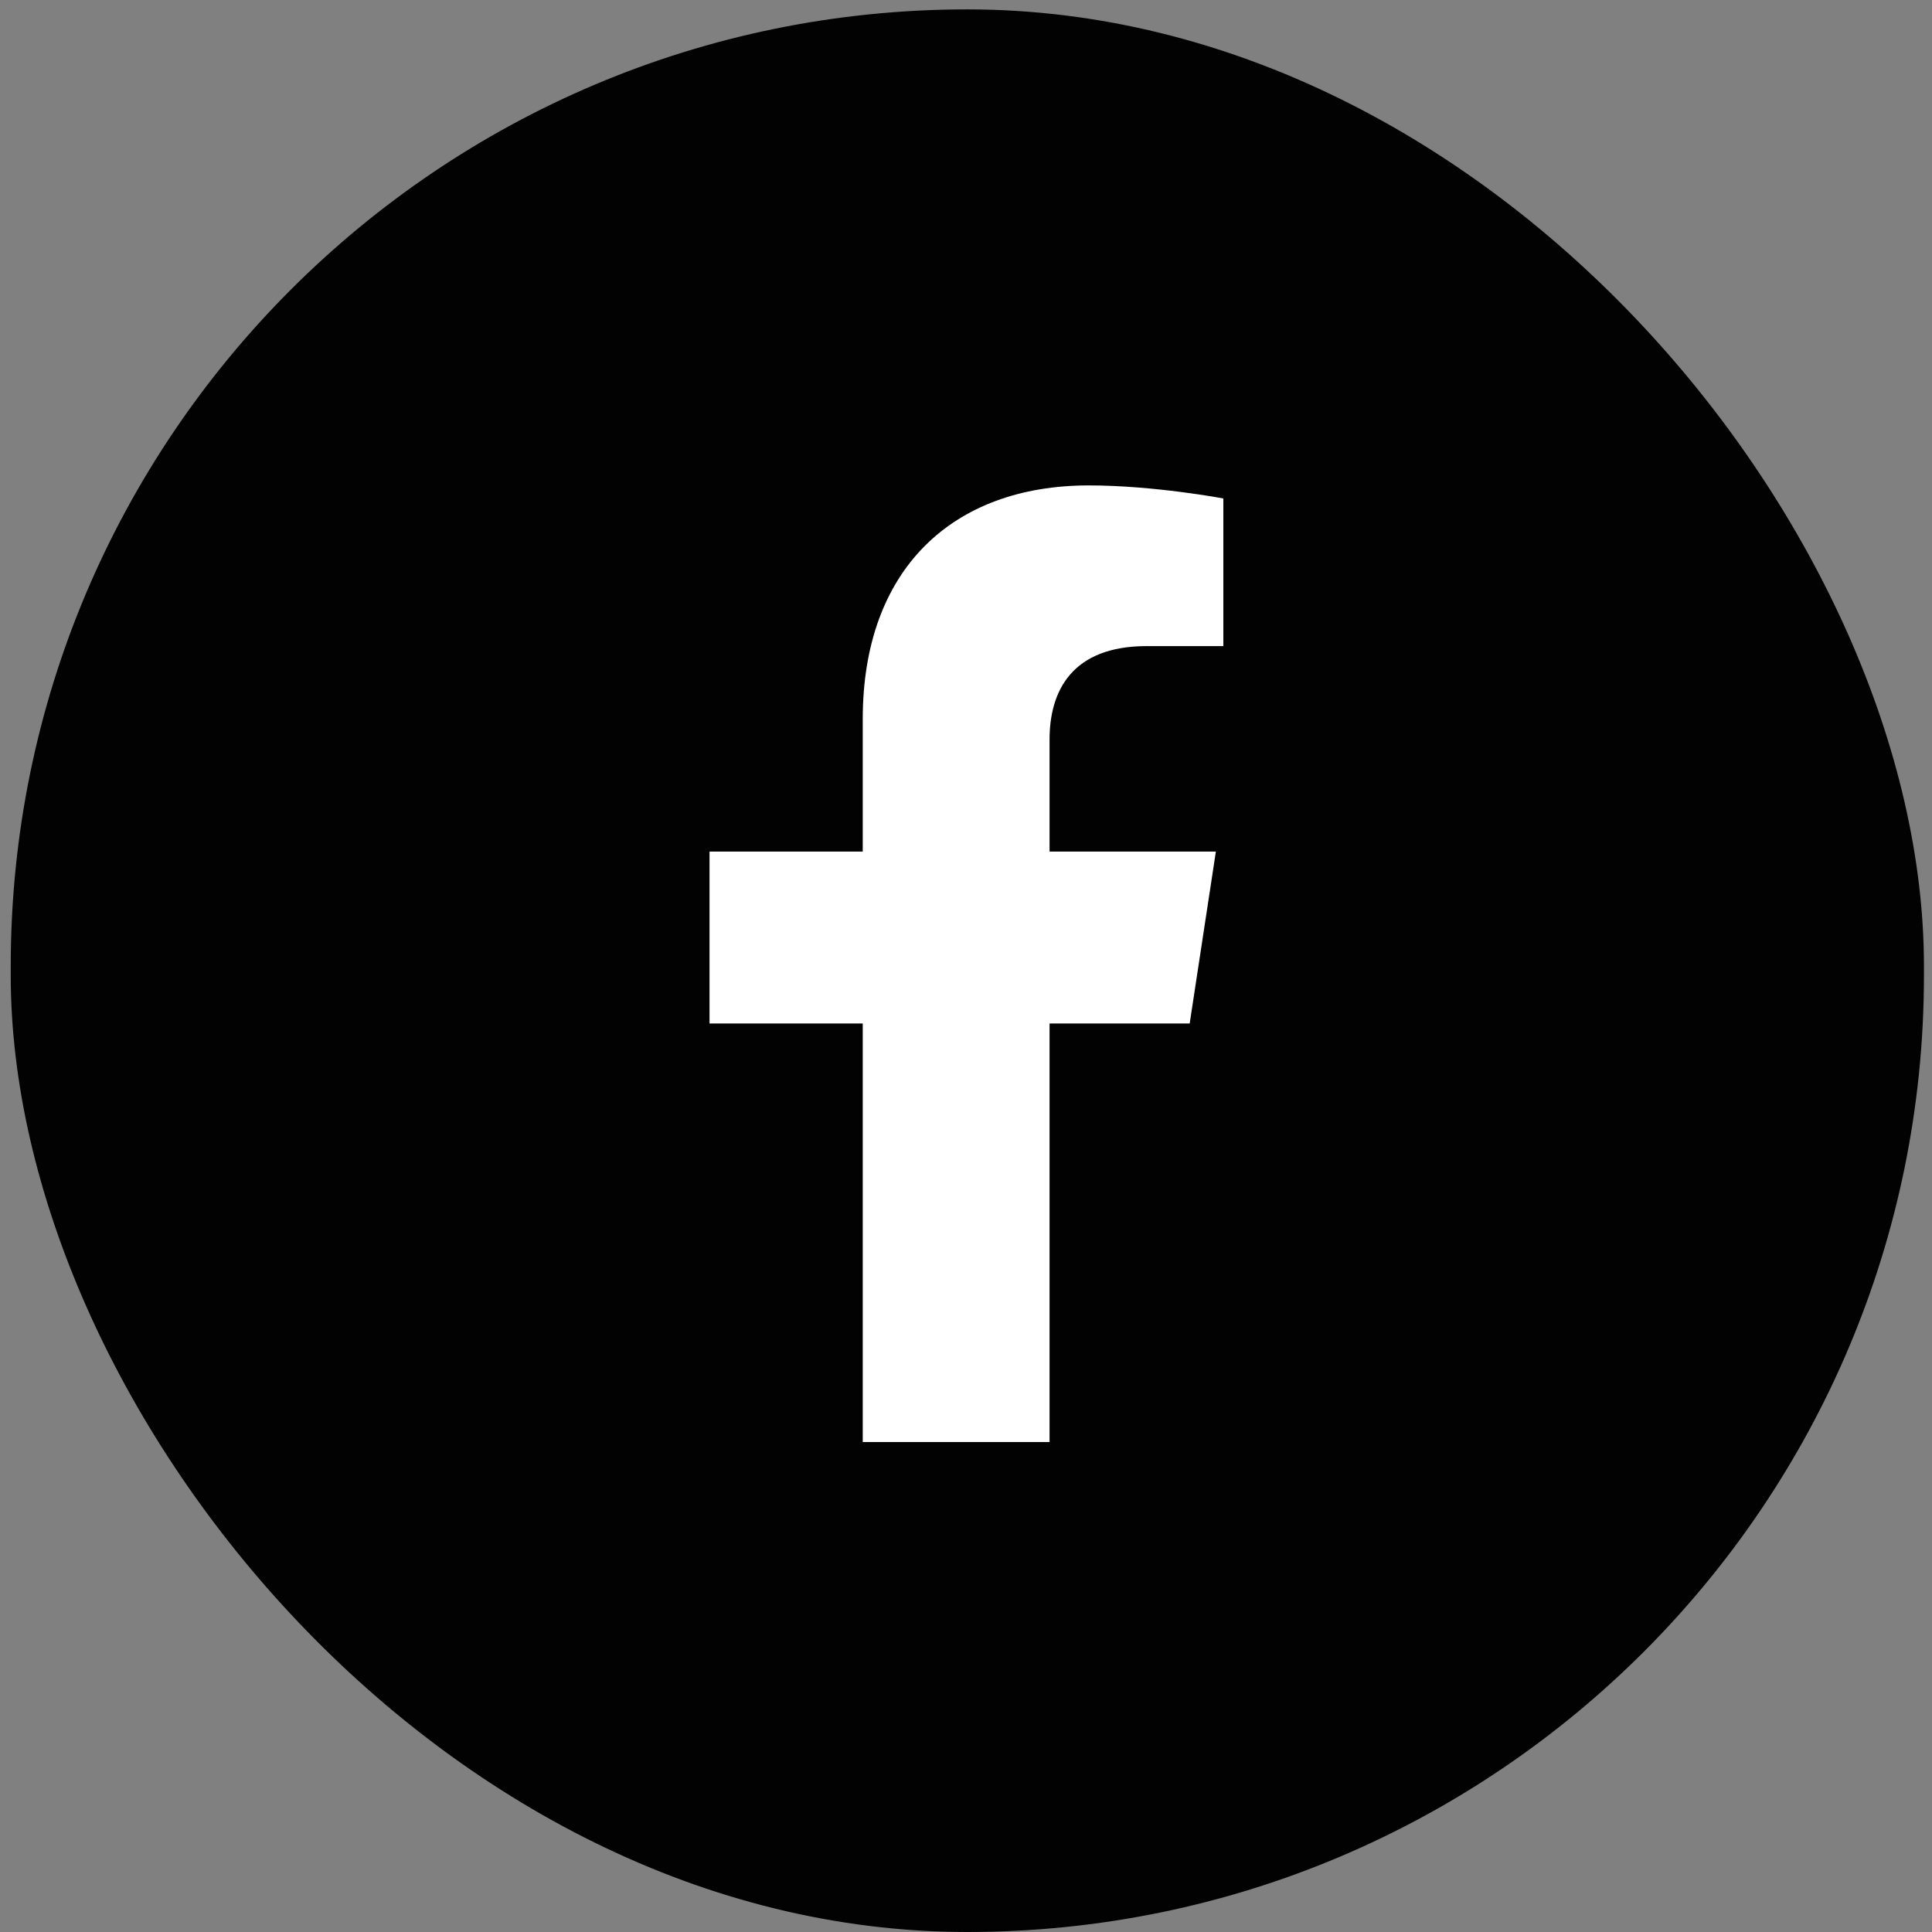 <svg width="36" height="36" viewBox="0 0 36 36" fill="none" xmlns="http://www.w3.org/2000/svg">
<rect x="0" y="0" width="36" height="36" fill="#808080" stroke="none"/>
<rect x="0.2" y="0.175" width="35.65" height="35.825" rx="17.825" fill="#020202"/>
<path d="M22.168 19.071H19.557V26.87H16.076V19.071H13.221V15.868H16.076V13.396C16.076 10.611 17.747 9.045 20.288 9.045C21.507 9.045 22.795 9.288 22.795 9.288V12.039H21.368C19.975 12.039 19.557 12.874 19.557 13.78V15.868H22.656L22.168 19.071Z" fill="white"/>
</svg>
